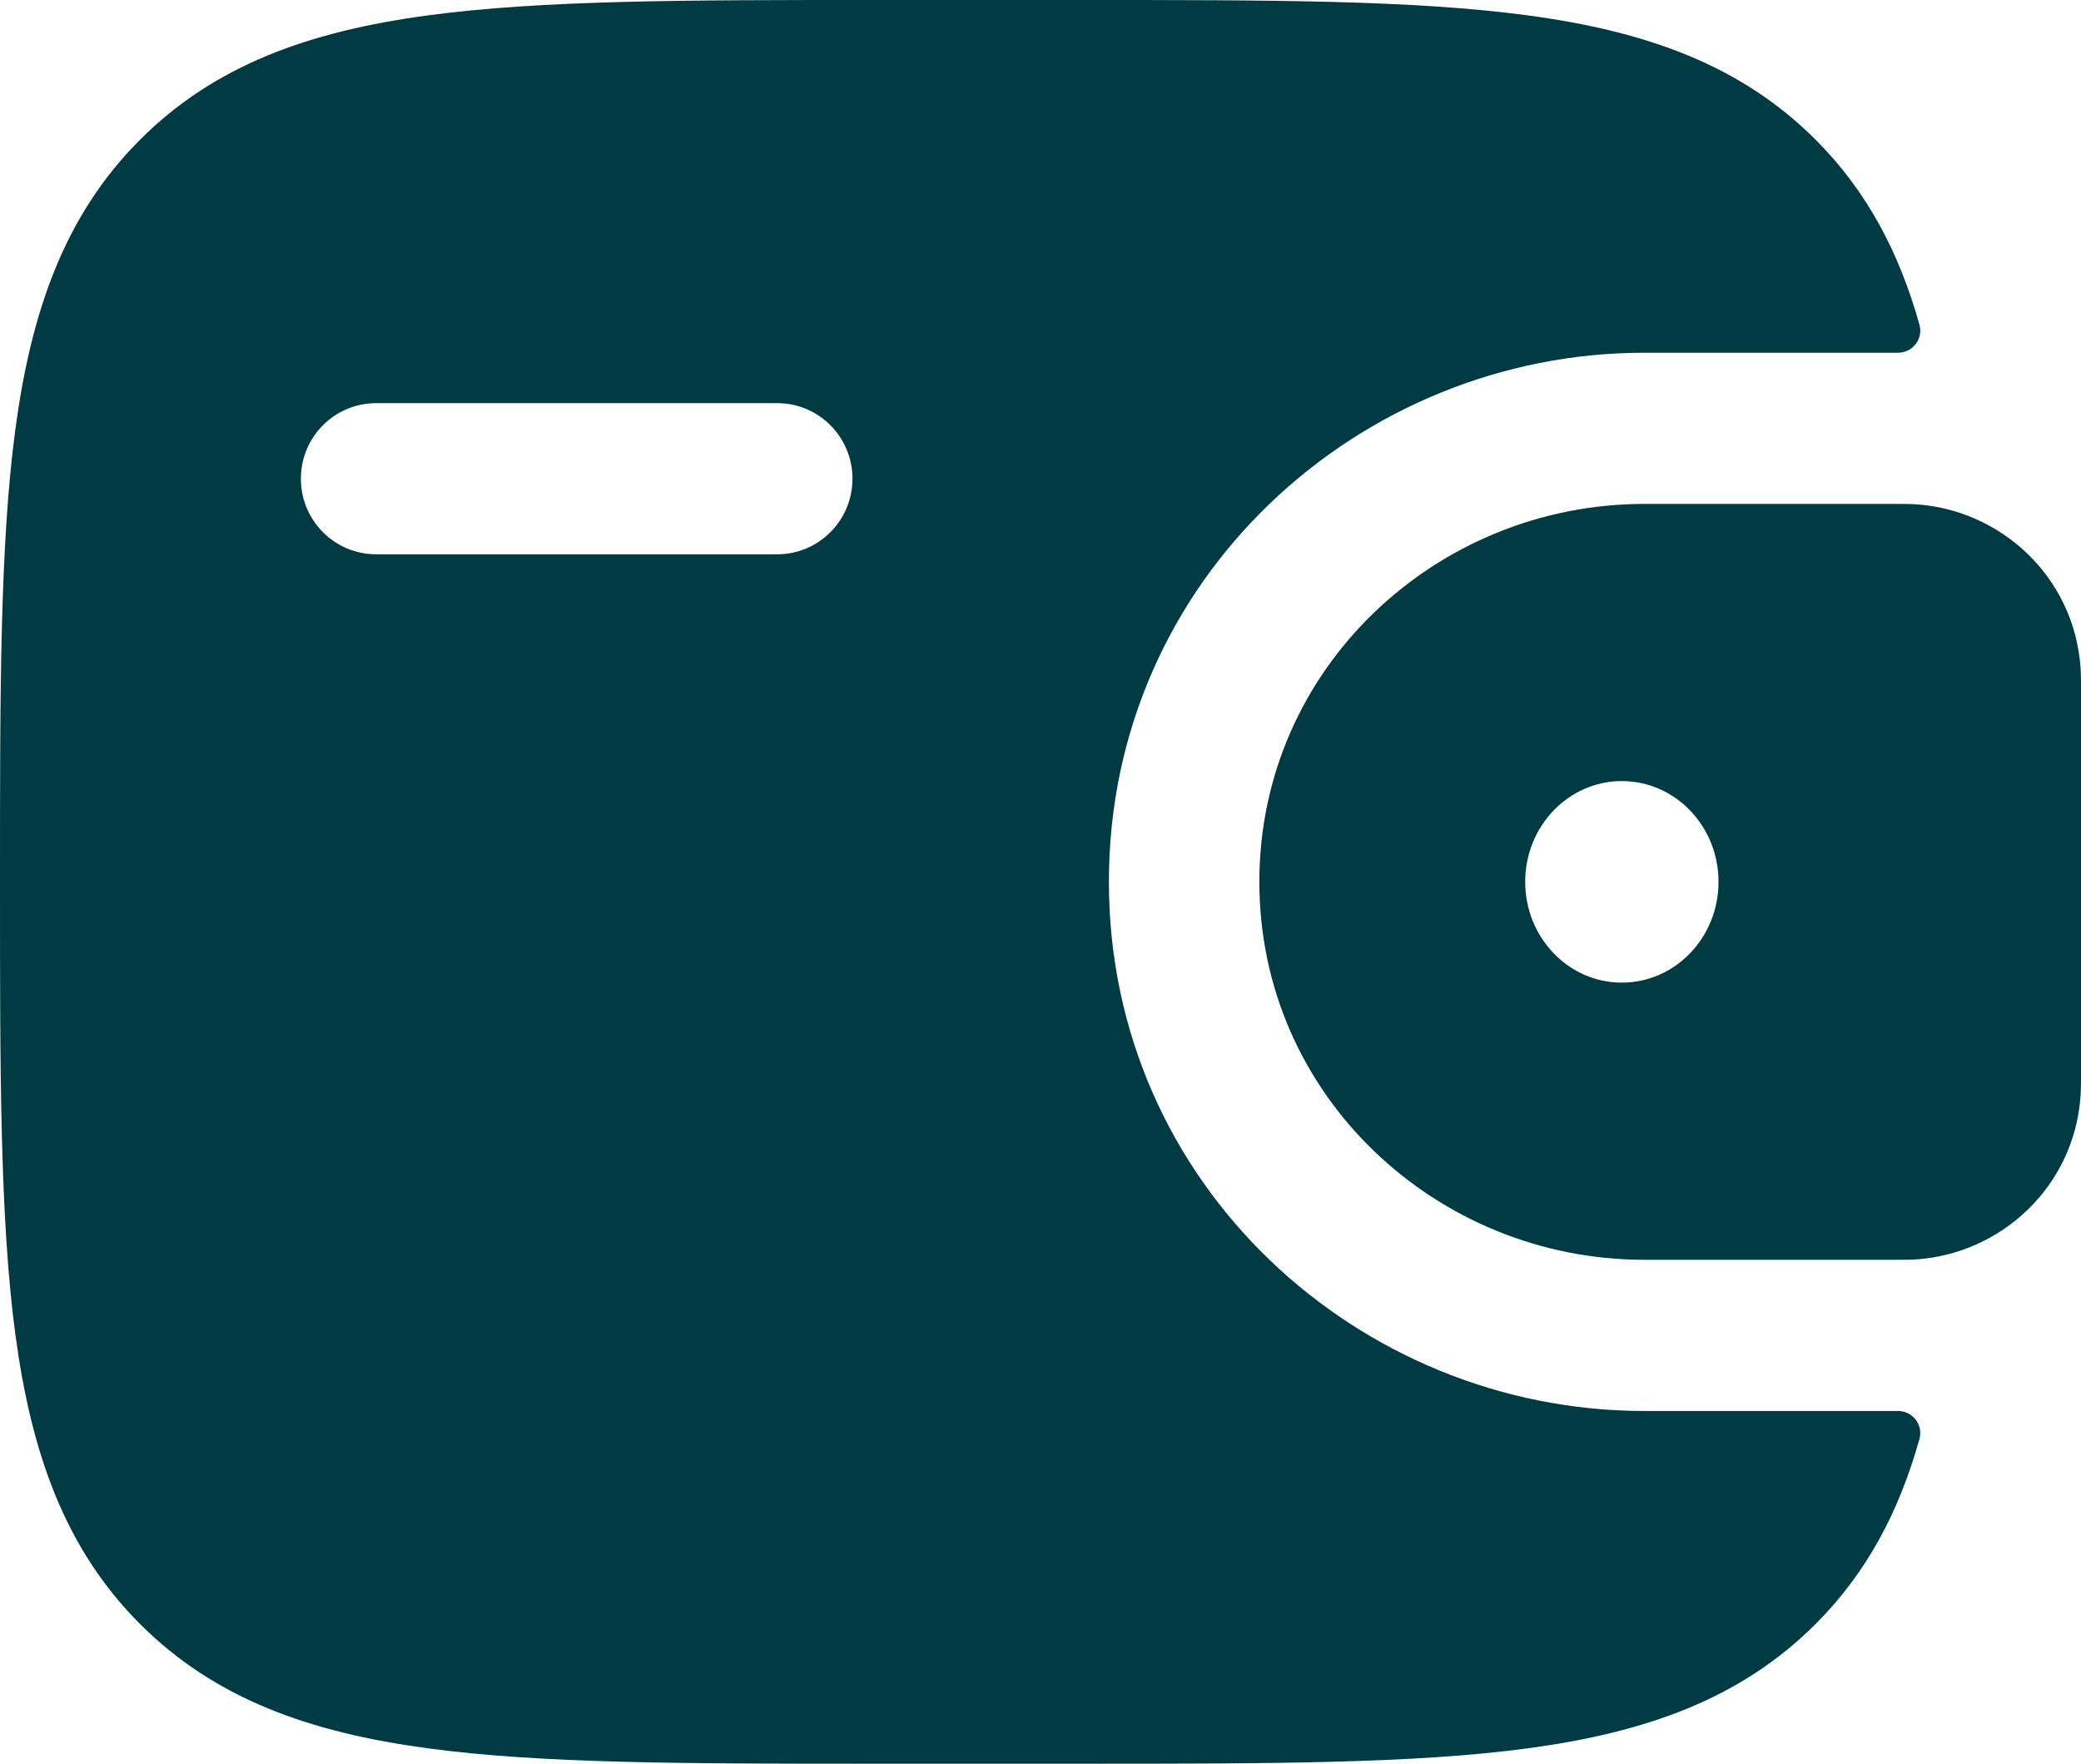<?xml version="1.0" encoding="UTF-8"?> <svg xmlns="http://www.w3.org/2000/svg" width="59" height="50" viewBox="0 0 59 50" fill="none"><path fill-rule="evenodd" clip-rule="evenodd" d="M54.311 14.296C54.15 14.286 53.974 14.286 53.792 14.286L53.747 14.286H46.615C40.735 14.286 35.705 18.936 35.705 25C35.705 31.064 40.735 35.714 46.615 35.714H53.747L53.792 35.714C53.974 35.714 54.15 35.715 54.311 35.704C56.699 35.553 58.811 33.675 58.989 31.052C59 30.88 59 30.695 59 30.523L59 30.476V19.524L59 19.477C59 19.305 59 19.12 58.989 18.948C58.811 16.325 56.699 14.447 54.311 14.296ZM45.982 27.857C47.496 27.857 48.723 26.578 48.723 25C48.723 23.422 47.496 22.143 45.982 22.143C44.468 22.143 43.242 23.422 43.242 25C43.242 26.578 44.468 27.857 45.982 27.857Z" fill="#003B44"></path><path fill-rule="evenodd" clip-rule="evenodd" d="M53.791 40C54.215 39.989 54.535 40.384 54.42 40.794C53.85 42.829 52.944 44.564 51.49 46.025C49.362 48.163 46.664 49.112 43.33 49.562C40.091 50 35.952 50 30.727 50H24.719C19.494 50 15.355 50 12.116 49.562C8.782 49.112 6.084 48.163 3.956 46.025C1.828 43.887 0.884 41.176 0.435 37.826C-7.97395e-05 34.571 -4.39921e-05 30.412 9.1964e-07 25.161V24.839C-4.43311e-05 19.588 -8.04174e-05 15.429 0.435 12.174C0.884 8.824 1.828 6.113 3.956 3.975C6.084 1.837 8.782 0.888 12.116 0.438C15.355 -7.94445e-05 19.494 -4.36942e-05 24.719 1.26469e-06L30.727 9.24088e-07C35.952 -4.45457e-05 40.091 -8.08069e-05 43.33 0.438C46.664 0.888 49.362 1.837 51.49 3.975C52.944 5.436 53.85 7.171 54.42 9.206C54.535 9.616 54.215 10.011 53.791 10L46.614 10C38.549 10 31.439 16.403 31.439 25C31.439 33.597 38.549 40 46.614 40L53.791 40ZM10.663 11.429C9.485 11.429 8.53 12.388 8.53 13.571C8.53 14.755 9.485 15.714 10.663 15.714H22.036C23.214 15.714 24.169 14.755 24.169 13.571C24.169 12.388 23.214 11.429 22.036 11.429H10.663Z" fill="#003B44"></path></svg> 